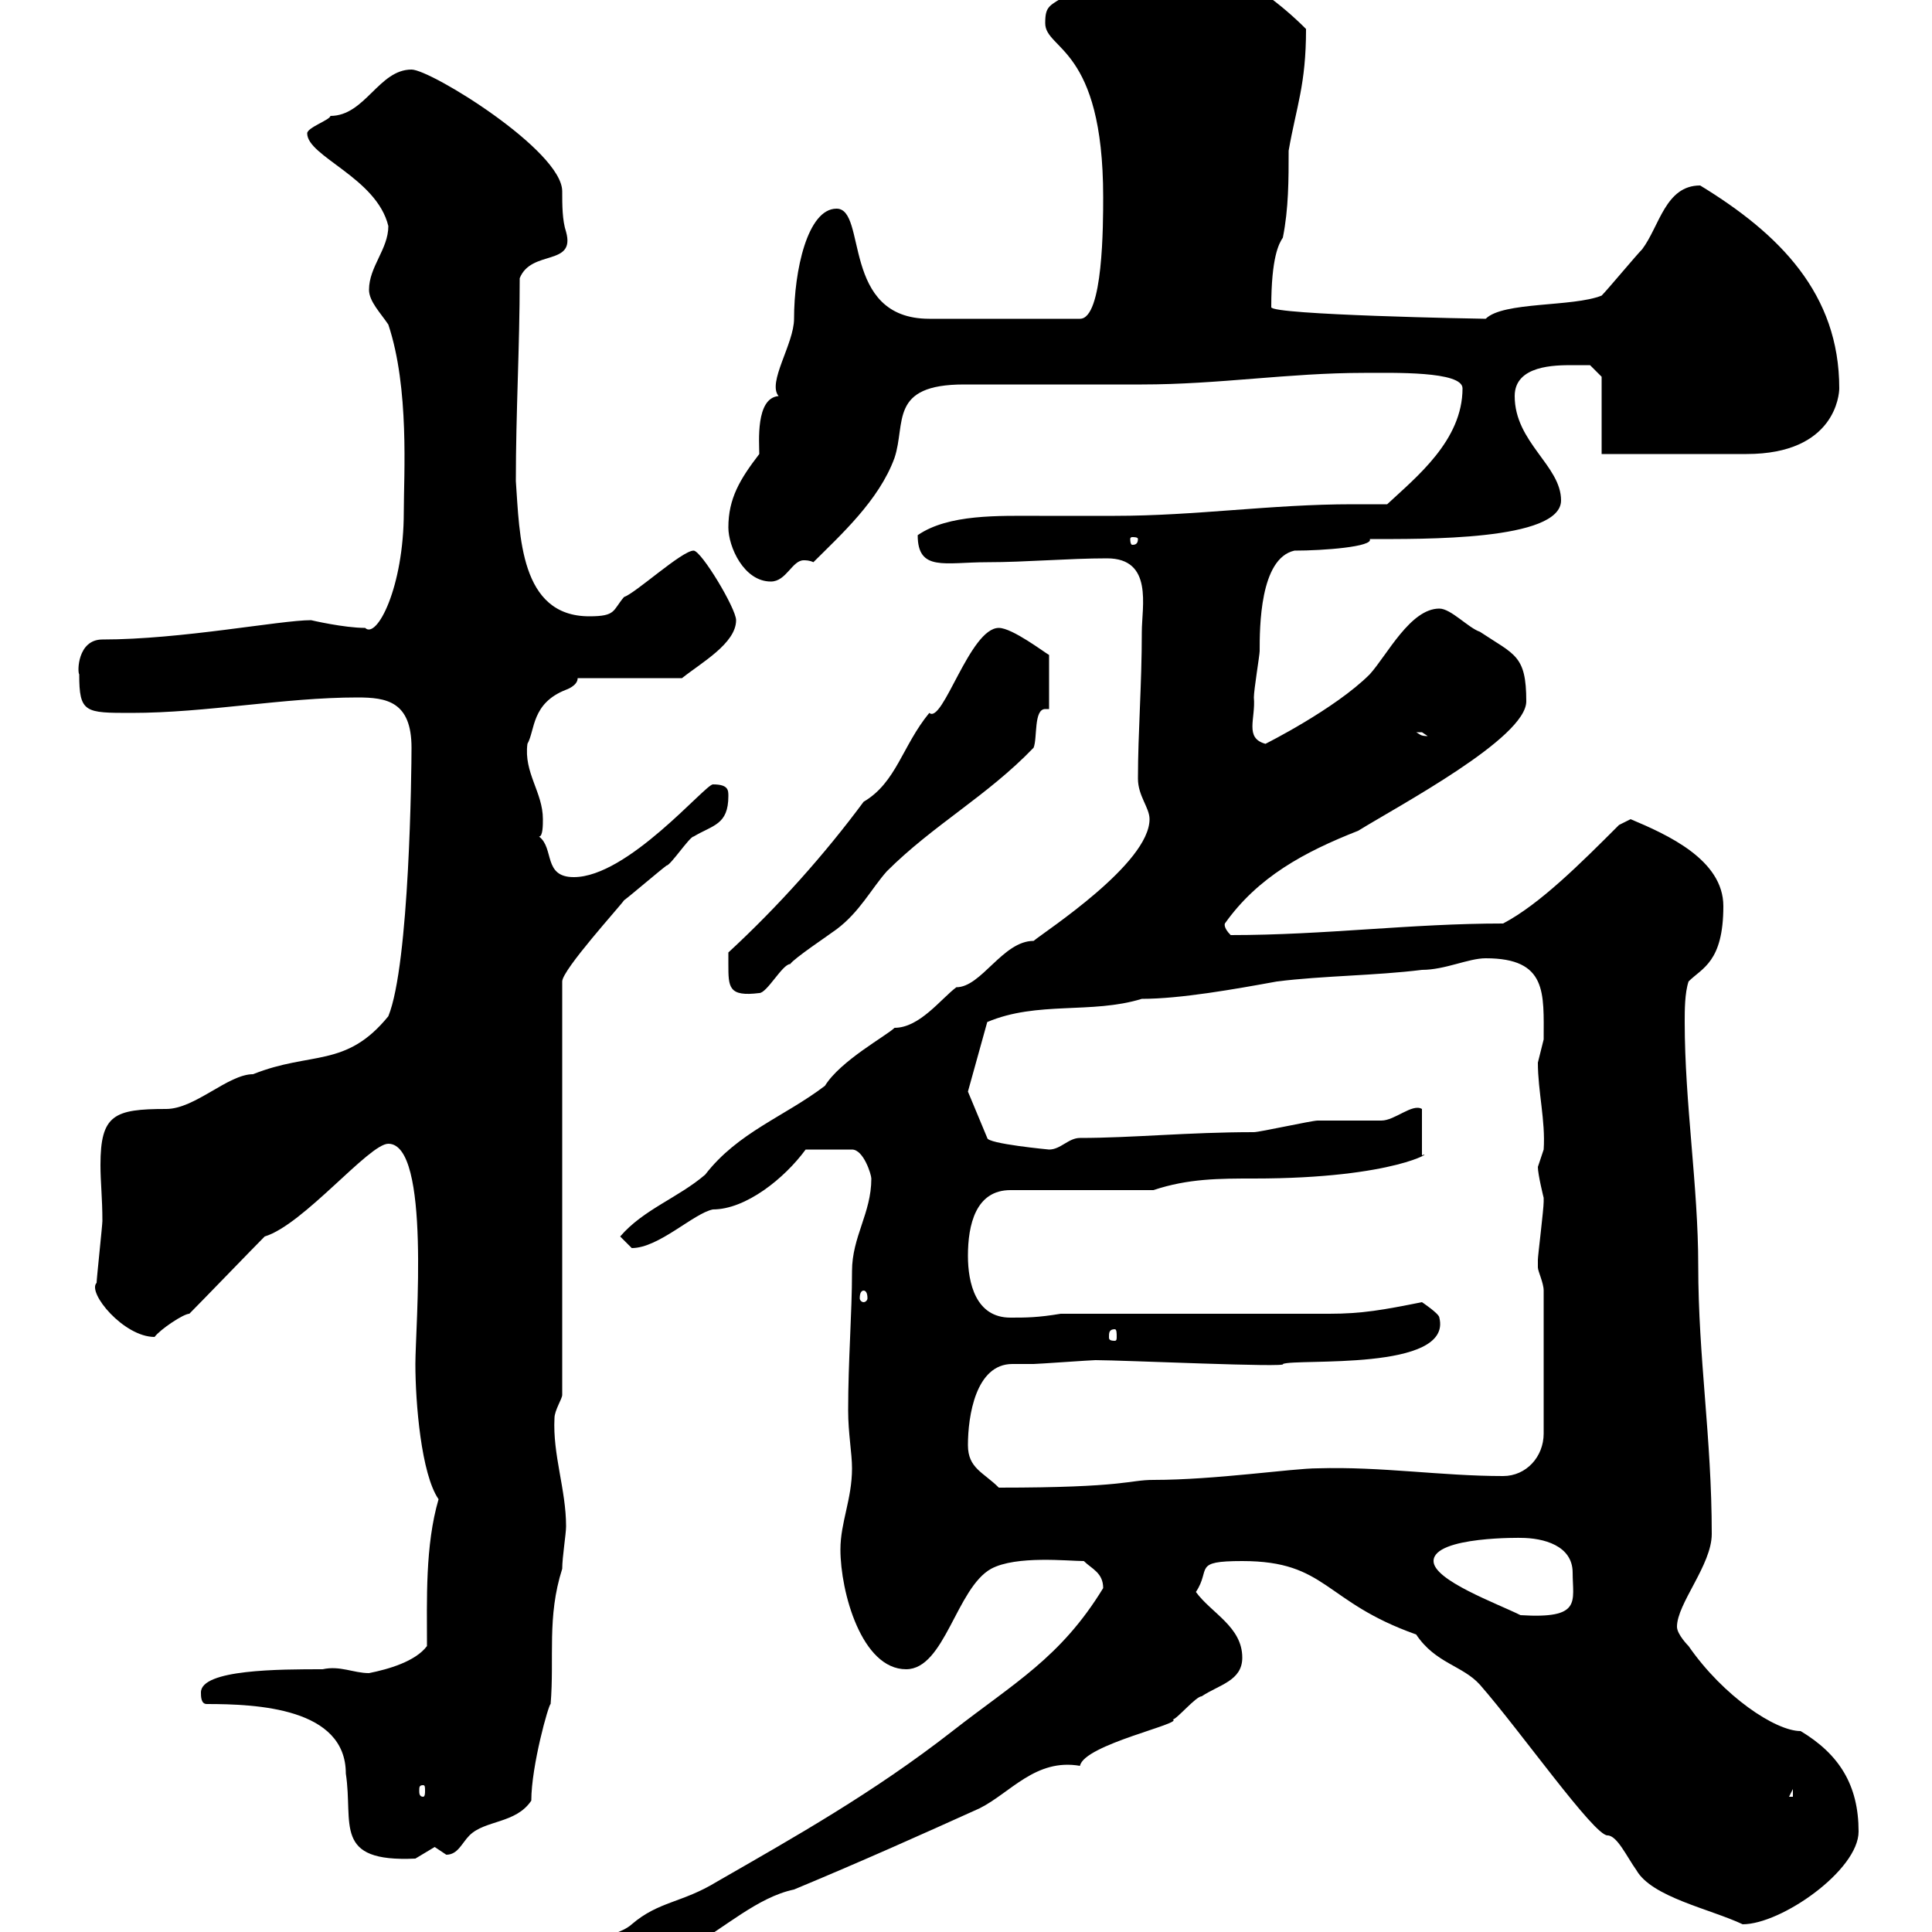 <svg xmlns="http://www.w3.org/2000/svg" xmlns:xlink="http://www.w3.org/1999/xlink" width="300" height="300"><path d="M171.30 246.60C164.70 257.40 157.50 261.30 147.90 268.80C135.60 278.40 123.30 285.30 111.30 292.20C105.90 295.50 102.30 295.20 98.10 298.80C95.10 301.50 87.30 300.60 87.30 307.80C95.70 307.80 98.70 305.10 107.10 302.40C112.50 299.40 117.60 294.60 123.30 293.40C134.10 288.90 142.80 285 152.10 280.80C156.90 278.40 160.80 273 167.70 274.20C168.30 270.90 183.90 267.60 182.10 267C182.70 267 185.70 263.40 186.60 263.40C189.30 261.60 192.90 261 192.90 257.40C192.90 252.60 188.10 250.50 185.70 247.20C188.10 243.60 185.10 242.40 192.90 242.40C206.10 242.40 205.50 248.70 219.90 253.80C222.90 258.30 227.10 258.60 229.80 261.60C236.10 268.80 247.50 285 249.60 285C251.10 285 252.60 288.30 254.10 290.40C256.50 294.60 265.50 296.40 270.60 298.80C276.60 298.80 288.60 290.40 288.60 284.40C288.60 277.20 285.60 272.40 279.60 268.80C275.70 268.80 267.60 263.40 262.20 255.60C262.20 255.60 260.40 253.80 260.40 252.60C260.40 249 265.80 243 265.80 238.20C265.80 223.20 263.70 210.90 263.70 196.50C263.70 184.20 261.60 171.30 261.60 158.70C261.60 156.90 261.60 154.20 262.20 152.40C264.30 150.30 267.60 149.40 267.60 140.70C267.60 133.50 258.90 129.60 253.20 127.20C253.20 127.20 251.40 128.10 251.40 128.10C245.40 134.10 239.10 140.40 233.40 143.40C219 143.40 205.80 145.20 191.10 145.20C189.90 144 190.20 143.40 190.20 143.40C195.30 136.20 202.50 132.30 210.90 129C217.20 125.10 237 114.60 237 108.90C237 101.70 235.20 101.70 229.80 98.10C228 97.50 225.30 94.50 223.50 94.50C219 94.50 215.40 101.70 212.70 104.70C207.30 110.10 196.50 115.50 196.50 115.50C193.20 114.60 195 111.60 194.70 108.30C194.70 107.10 195.60 101.70 195.60 101.10C195.60 97.50 195.60 86.70 201 85.50C205.50 85.50 213.30 84.90 212.70 83.70C220.80 83.70 242.40 84 242.40 77.70C242.40 72.30 235.20 68.70 235.20 61.50C235.20 56.70 241.50 56.70 244.20 56.70C245.10 56.70 246.90 56.70 246.90 56.70L248.70 58.50L248.70 70.50L271.20 70.50C285 70.50 285.60 61.20 285.60 60.30C285.60 45.60 276.30 36.30 264 28.80C258.60 28.80 257.70 35.10 255 38.70C254.10 39.60 249.60 45 248.70 45.90C244.20 47.70 233.40 46.80 230.70 49.50C229.80 49.50 197.40 48.90 197.40 47.70C197.40 39.90 198.60 37.80 199.20 36.90C200.10 32.40 200.10 27.90 200.10 23.40C201.30 16.50 202.80 13.20 202.80 4.50C194.70-3.60 186-7.20 180.30-7.20C177.90-7.20 176.70-6 165.90-0.90C162.90 0.90 162.30 0.90 162.30 3.60C162.30 7.80 171.30 7.20 171.30 30.60C171.30 34.80 171.30 49.50 167.70 49.50L144.30 49.50C130.50 49.50 134.70 32.40 129.90 32.40C125.40 32.40 123.30 42 123.30 49.50C123.30 53.40 119.10 59.40 120.90 61.50C117.30 61.80 117.90 68.70 117.90 70.50C114.90 74.40 113.10 77.40 113.10 81.90C113.10 84.90 115.50 90.30 119.70 90.30C122.10 90.30 123 87 124.80 87C125.10 87 125.70 87 126.30 87.30C130.50 83.10 136.50 77.70 138.90 71.10C140.70 65.70 138 59.70 149.70 59.70C153.90 59.70 173.10 59.70 177.30 59.70C189.30 59.70 200.10 57.90 211.80 57.90C216.30 57.90 227.10 57.60 227.10 60.30C227.10 68.40 219.90 74.10 215.40 78.30C213.60 78.30 211.80 78.30 210 78.30C197.40 78.30 185.70 80.10 173.10 80.10C168.90 80.10 165 80.10 161.40 80.10C155.10 80.10 147.30 79.80 142.50 83.10C142.50 88.80 146.70 87.30 153.30 87.30C159.30 87.30 165.90 86.70 171.90 86.70C179.10 86.70 177.30 94.20 177.30 98.10C177.30 106.50 176.70 113.70 176.70 120.90C176.70 123.60 178.50 125.40 178.50 127.20C178.50 134.10 162.30 144.60 160.50 146.10C155.70 146.10 152.40 153.30 148.50 153.30C146.10 155.10 142.80 159.60 138.90 159.60C137.70 160.80 130.50 164.70 128.10 168.60C121.80 173.40 114.60 175.80 109.50 182.40C105.30 186 99.90 187.80 96.30 192C96.30 192 98.10 193.80 98.10 193.80C102.30 193.80 107.70 188.40 110.70 187.80C115.80 187.80 121.80 183 125.10 178.50L132.30 178.50C134.10 178.50 135.30 182.40 135.30 183C135.30 188.40 132.30 192 132.30 197.40C132.30 204 131.70 211.20 131.70 219C131.70 222.60 132.30 225.60 132.30 228C132.30 232.80 130.50 236.40 130.50 240.60C130.50 247.20 133.80 259.20 140.70 259.20C146.70 259.20 148.50 246.60 153.90 243.60C157.80 241.50 165.90 242.40 168.30 242.40C169.50 243.60 171.30 244.20 171.30 246.60ZM32.10 264.60C39.90 264.60 53.70 265.20 53.70 275.40C54.90 283.20 51.60 289.20 64.50 288.60C64.50 288.60 67.50 286.80 67.50 286.80C67.50 286.80 69.30 288 69.30 288C71.10 288 71.70 286.20 72.90 285C75.30 282.60 80.10 283.20 82.50 279.60C82.50 274.20 85.20 264.60 85.50 264.60C86.10 257.40 84.90 251.10 87.30 243.60C87.30 241.80 87.90 238.20 87.90 237C87.90 231.30 85.80 225.90 86.10 220.20C86.10 219 87.30 217.20 87.30 216.60L87.30 152.40C87.30 150.60 96.30 140.70 96.90 139.80C98.10 138.90 102.30 135.30 103.50 134.40C104.10 134.40 107.10 129.90 107.70 129.90C110.70 128.10 113.10 128.10 113.10 123.60C113.10 122.70 113.10 121.80 110.70 121.80C109.50 121.80 97.50 136.20 89.10 136.20C84.30 136.20 86.10 131.70 83.70 129.90C84.30 129.90 84.30 128.10 84.30 127.20C84.30 123 81.30 120 81.90 115.50C83.10 113.40 82.50 109.20 87.90 107.10C87.90 107.10 89.70 106.50 89.70 105.30L105.90 105.30C108.90 102.90 114.30 99.90 114.30 96.30C114.30 94.50 108.90 85.50 107.70 85.50C105.90 85.50 98.70 92.10 96.90 92.70C95.10 94.80 95.70 95.70 91.50 95.70C80.70 95.70 80.70 83.10 80.10 74.70C80.10 63.90 80.70 54 80.70 43.20C82.50 38.70 89.40 41.40 87.90 36C87.30 34.20 87.30 31.80 87.30 29.70C87.30 23.40 66.90 10.80 63.90 10.80C58.80 10.80 56.70 18 51.30 18C51.30 18.60 47.70 19.80 47.70 20.70C47.70 24.30 58.50 27.60 60.30 35.10C60.30 38.70 57.30 41.40 57.30 45C57.30 46.80 59.10 48.60 60.30 50.40C63.60 60.30 62.70 73.80 62.70 79.50C62.70 91.20 58.50 99.30 56.70 97.50C53.40 97.50 48.30 96.30 48.30 96.30C43.50 96.30 28.20 99.30 15.90 99.30C12 99.30 12 104.40 12.30 104.70C12.30 110.70 13.20 110.70 20.40 110.70C32.10 110.70 44.10 108.30 55.50 108.30C60 108.30 63.90 108.90 63.90 116.10C63.90 119.40 63.60 149.70 60.30 157.80C53.70 165.90 48.30 163.20 39.30 166.80C35.40 166.80 30.30 172.20 25.80 172.20C17.70 172.20 15.60 173.10 15.60 180.90C15.60 183.60 15.90 186 15.90 189.60C15.90 190.20 15 198.60 15 199.20C13.50 200.70 19.20 207.60 24 207.60C24.90 206.40 28.50 204 29.40 204C31.20 202.20 39.30 193.80 41.10 192C47.10 190.20 57.30 177.60 60.30 177.60C66.90 177.60 64.50 206.10 64.50 211.80C64.50 217.80 65.40 228.90 68.10 232.80C66 240 66.30 248.40 66.30 255.60C64.50 258 60.30 259.20 57.30 259.80C54.90 259.80 52.80 258.60 50.10 259.20C43.50 259.20 31.20 259.20 31.20 262.80C31.20 263.40 31.20 264.60 32.10 264.60ZM278.40 277.80L278.40 279L277.80 279ZM65.70 277.20C66 277.20 66 277.50 66 278.10C66 278.40 66 279 65.70 279C65.10 279 65.10 278.40 65.10 278.10C65.10 277.50 65.10 277.20 65.70 277.20ZM222.60 242.40C222.60 238.50 236.70 238.80 236.10 238.80C239.70 238.80 244.20 240 244.20 244.20C244.20 248.70 245.70 251.40 236.10 250.80C232.50 249 222.60 245.40 222.60 242.40ZM150.30 224.40C150.30 219.90 151.50 211.80 157.20 211.80C157.80 211.80 159 211.80 160.50 211.80C161.10 211.80 169.50 211.20 170.10 211.20C174.30 211.20 200.40 212.40 199.20 211.80C201.30 210.90 225.60 213 223.50 204.60C223.50 204 220.80 202.20 220.80 202.20C214.80 203.40 211.50 204 206.40 204L164.70 204C161.10 204.60 159.30 204.60 156.90 204.60C151.50 204.60 150.30 199.20 150.30 195C150.30 190.20 151.50 184.80 156.90 184.80L179.10 184.80C184.50 183 189.30 183 194.70 183C216.90 183 222.90 178.50 220.80 179.40L220.80 172.20C219.30 171.30 216.60 174 214.50 174C213.60 174 205.50 174 204.60 174C203.70 174 195.60 175.80 194.70 175.80C184.50 175.80 175.80 176.70 167.70 176.70C165.90 176.70 164.70 178.50 162.90 178.50C162.90 178.50 153.30 177.60 153.30 176.70L150.30 169.50L153.30 158.70C161.10 155.40 169.50 157.50 177.30 155.10C183.30 155.10 191.70 153.60 198.30 152.40C205.50 151.50 213.60 151.50 220.80 150.60C224.40 150.60 228 148.80 230.70 148.80C240.30 148.80 239.70 154.20 239.70 161.40C239.70 161.40 238.80 165 238.80 165C238.80 169.50 240 174 239.70 178.50C239.70 178.50 238.80 181.20 238.80 181.20C238.80 182.40 239.70 186 239.70 186C239.70 186.60 239.70 186.60 239.70 186.60C239.70 187.80 238.80 195 238.80 195.60C238.80 195.60 238.80 195.60 238.80 196.80C238.80 197.40 239.70 199.20 239.70 200.40L239.70 222.60C239.70 226.20 237 229.20 233.40 229.20C223.80 229.20 214.50 227.70 204.60 228C200.70 228 188.70 229.80 179.10 229.80C175.20 229.80 174.90 231 155.10 231C152.70 228.60 150.30 228 150.30 224.40ZM173.10 206.40C173.40 206.40 173.40 207 173.40 207.60C173.40 207.90 173.40 208.20 173.10 208.20C172.20 208.20 172.20 207.90 172.20 207.60C172.20 207 172.20 206.40 173.10 206.40ZM134.10 200.40C134.40 200.40 134.70 200.70 134.70 201.60C134.70 201.90 134.40 202.20 134.10 202.20C133.80 202.20 133.50 201.90 133.50 201.60C133.50 200.70 133.80 200.40 134.10 200.40ZM113.10 149.70C113.10 153.30 113.10 154.80 117.90 154.20C119.10 154.20 121.50 149.70 122.70 149.70C123.30 148.80 128.70 145.20 129.90 144.30C133.50 141.60 135.30 138 137.70 135.30C144.90 128.10 153.30 123.60 160.50 116.10C161.10 114.60 160.50 110.10 162.30 110.10C162.60 110.10 162.60 110.10 162.90 110.10L162.90 101.70C162.30 101.40 157.20 97.50 155.10 97.50C150.60 97.50 146.40 112.50 144.30 110.70C140.10 115.80 139.20 121.50 134.10 124.50C128.10 132.60 120.90 140.70 113.10 147.90C113.10 147.90 113.10 149.70 113.10 149.70ZM219.90 113.70C219.90 113.70 219.90 113.70 220.80 113.70C220.80 113.70 221.70 114.30 221.70 114.30C220.50 114.30 220.50 114 219.90 113.70ZM176.70 83.70C176.70 84.60 176.10 84.60 175.80 84.60C175.80 84.60 175.50 84.60 175.50 83.70C175.50 83.40 175.80 83.40 175.80 83.40C176.10 83.40 176.70 83.40 176.70 83.70Z"/></svg>